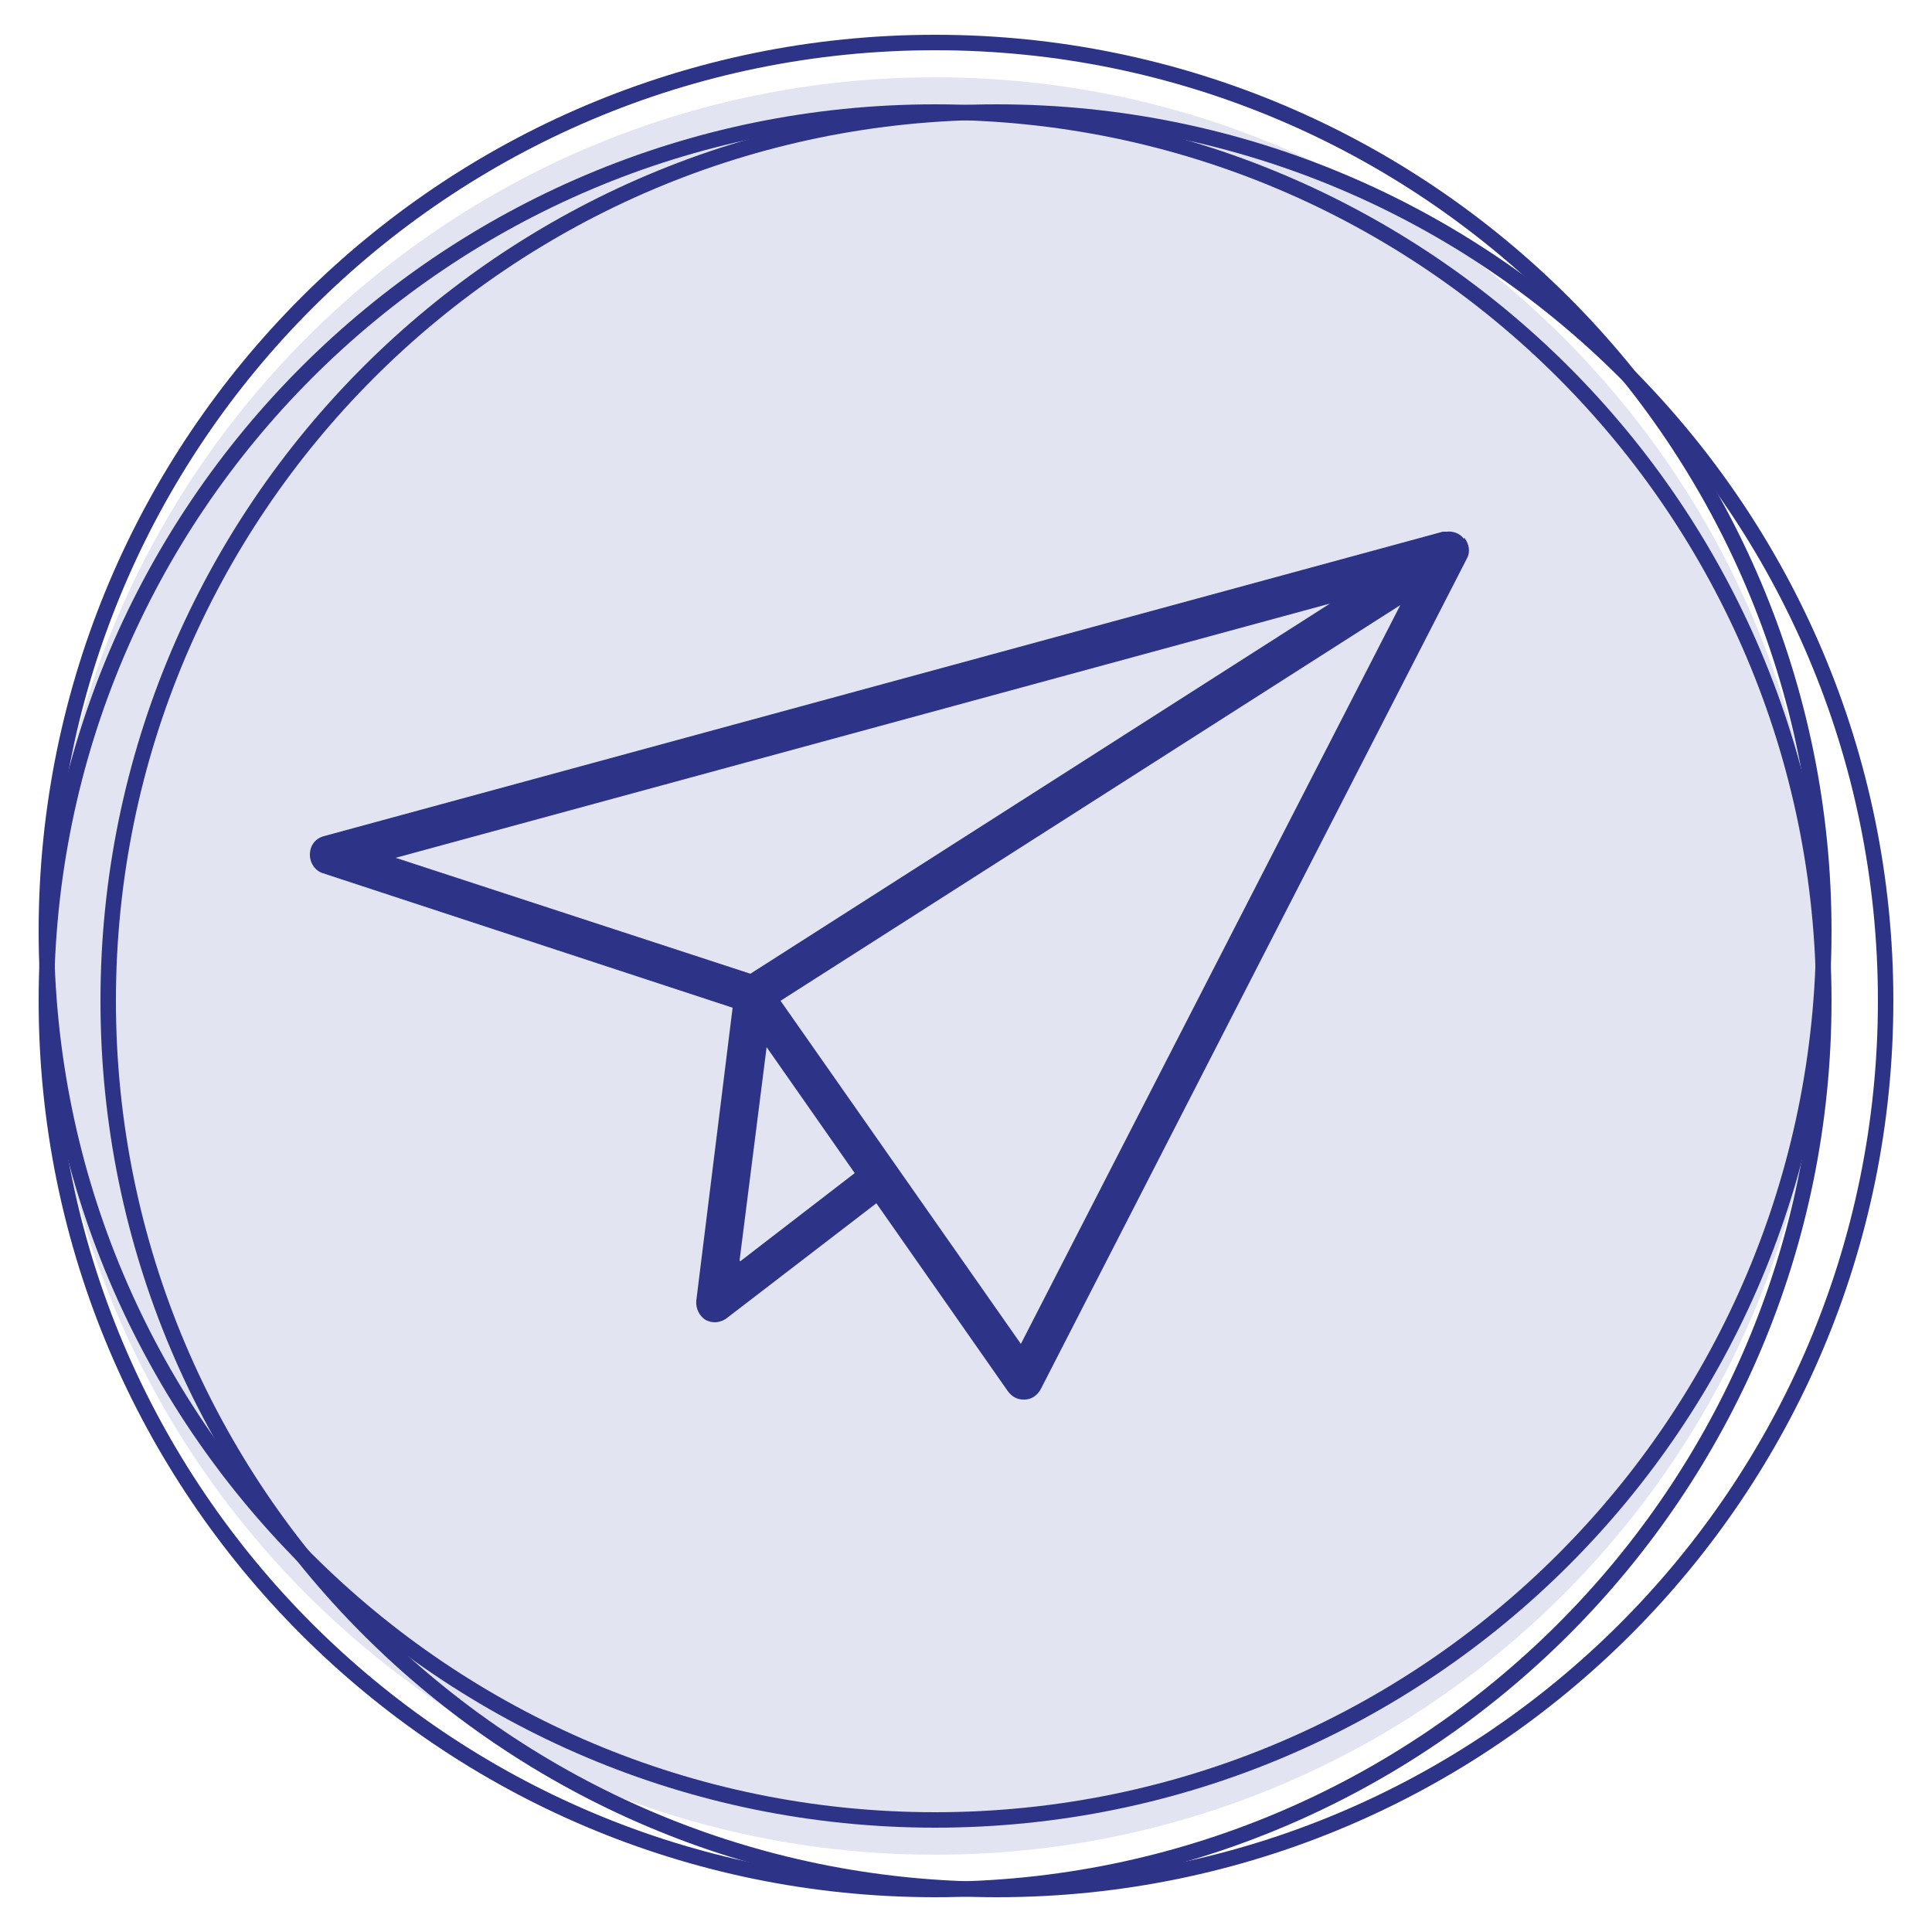 <?xml version="1.0" encoding="UTF-8"?>
<svg id="Layer_1" xmlns="http://www.w3.org/2000/svg" version="1.1" viewBox="0 0 25 25">
  <!-- Generator: Adobe Illustrator 29.8.2, SVG Export Plug-In . SVG Version: 2.1.1 Build 3)  -->
  <defs>
    <style>
      .st0 {
        fill: none;
        stroke: #2d3488;
        stroke-miterlimit: 10;
        stroke-width: .2px;
      }

      .st1 {
        fill: #2d3488;
      }

      .st2 {
        fill: #e2e4f2;
      }
    </style>
  </defs>
  <path class="st2" d="M.6,12.5h0C.6,6.15,5.75,1,12.1,1h0c6.35,0,11.5,5.15,11.5,11.5h0c0,6.35-5.15,11.5-11.5,11.5h0C5.75,24,.6,18.85.6,12.5Z"/>
  <g>
    <path class="st0" d="M12.1,24.45h0C5.75,24.45.6,19.3.6,12.95h0C.6,6.6,5.75,1.45,12.1,1.45h0c6.35,0,11.5,5.15,11.5,11.5h0c0,6.35-5.15,11.5-11.5,11.5Z"/>
    <path class="st0" d="M12.9,24.45h0c-6.35,0-11.5-5.15-11.5-11.5h0c0-6.35,5.15-11.5,11.5-11.5h0c6.35,0,11.5,5.15,11.5,11.5h0c0,6.35-5.15,11.5-11.5,11.5Z"/>
    <path class="st0" d="M.6,12.05h0C.6,5.7,5.75.55,12.1.55h0c6.35,0,11.5,5.15,11.5,11.5h0c0,6.35-5.15,11.5-11.5,11.5h0C5.75,23.55.6,18.4.6,12.05Z"/>
  </g>
  <path class="st1" d="M18.94,6.97c-.05-.07-.14-.1-.22-.09-.02,0-.04,0-.05,0l-14.48,3.94c-.11.03-.18.12-.18.24,0,.11.07.21.17.24l5.3,1.74-.47,3.79c-.01.1.04.2.12.25.04.02.08.03.12.03.05,0,.11-.02.15-.05l1.94-1.49,1.7,2.43c.05.07.12.11.2.11h.02c.09,0,.17-.06.21-.14l5.51-10.74c.05-.09.03-.19-.03-.27h0ZM17.21,7.81l-7.5,4.79-4.59-1.5,12.09-3.29ZM9.57,16.31l.35-2.76,1.14,1.63-1.48,1.14ZM13.21,17.39l-3.11-4.44,8.02-5.12-4.91,9.56ZM13.21,17.39"/>
</svg>